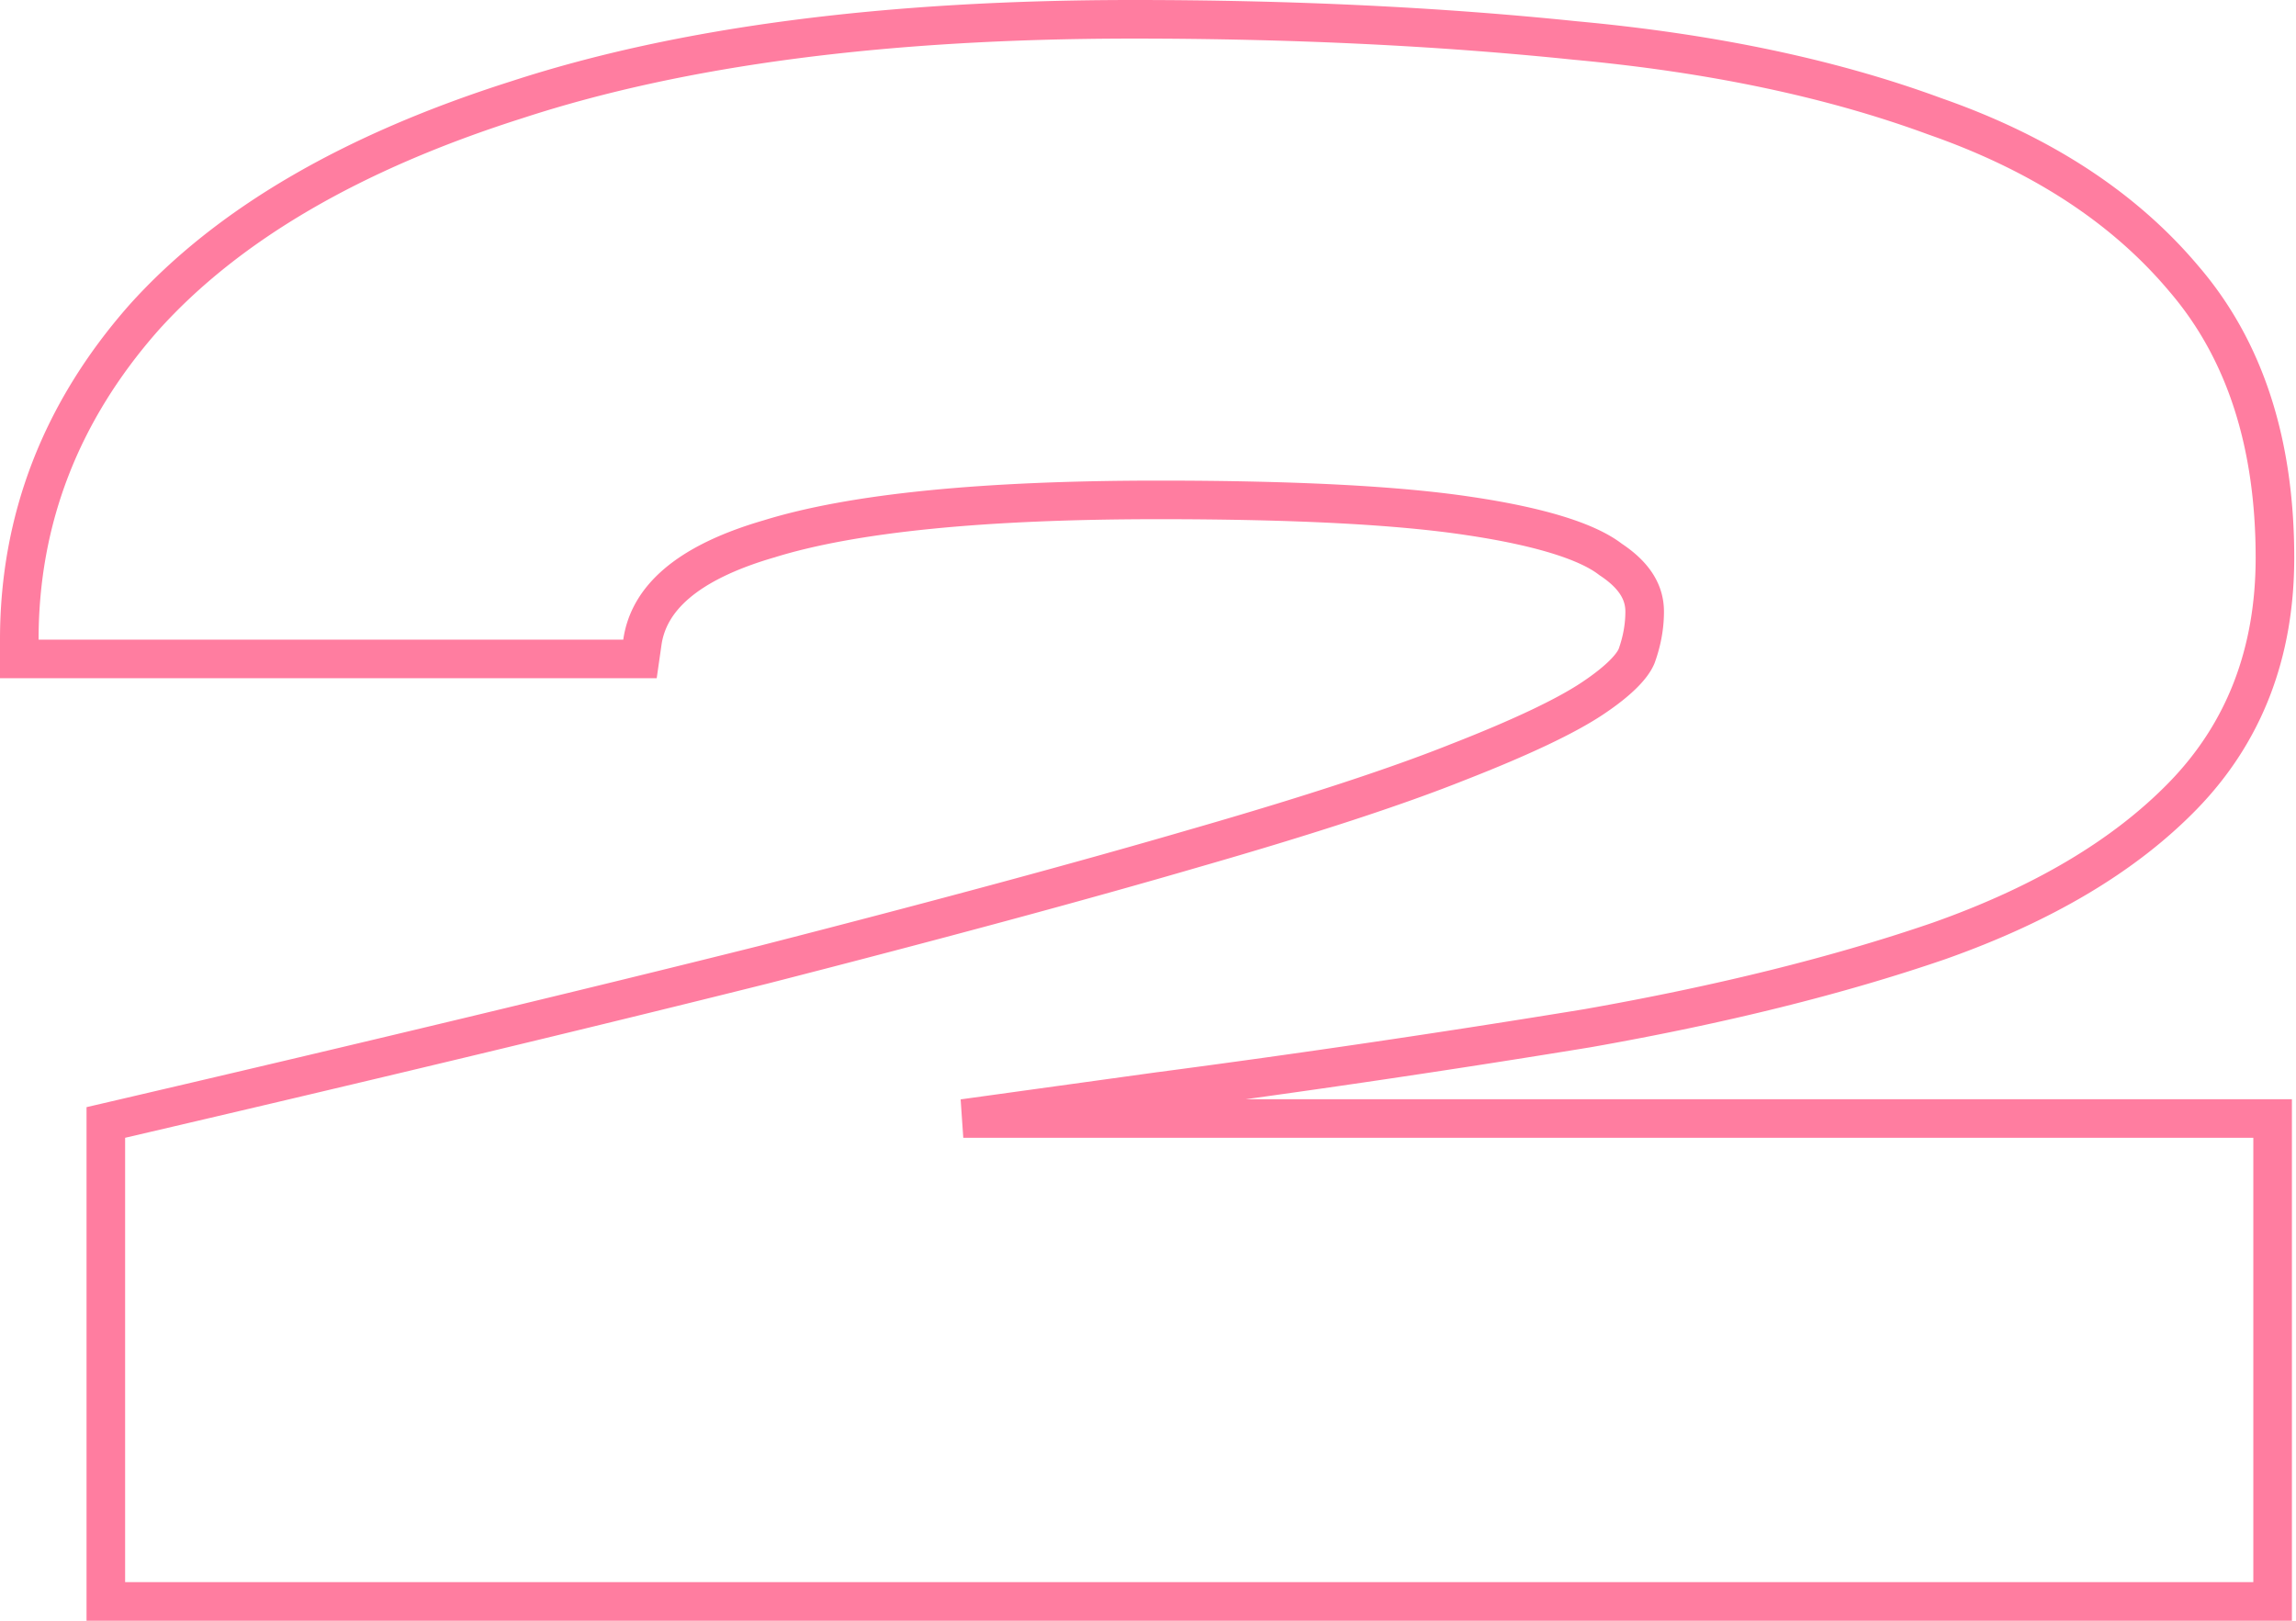 <svg width="119" height="84" fill="none" xmlns="http://www.w3.org/2000/svg"><path d="M116.788 57.97H49.926l10.145-1.403h.003a718.656 718.656 0 0022.21-3.277h0l.011-.002c6.907-1.219 12.98-2.725 18.212-4.524l.008-.003c5.351-1.894 9.58-4.388 12.626-7.518 3.189-3.276 4.768-7.413 4.768-12.334 0-5.912-1.543-10.768-4.723-14.466-3.126-3.716-7.448-6.51-12.909-8.415-5.35-1.974-11.575-3.28-18.665-3.932C74.545 1.365 66.916 1 58.727 1 45.98 1 35.321 2.38 26.784 5.17c-8.507 2.7-14.988 6.452-19.347 11.314h0l-.006.007C3.157 21.351 1 26.917 1 33.151v1h32.17l.123-.858c.319-2.23 2.238-4.105 6.562-5.363l.008-.002.008-.003c4.295-1.328 11-2.016 20.19-2.016 7.096 0 12.45.283 16.092.837h.003c3.788.565 6.144 1.349 7.297 2.23l.026.02.027.018c1.262.841 1.736 1.735 1.736 2.683 0 .76-.136 1.528-.418 2.308-.21.508-.873 1.25-2.288 2.193-1.36.907-3.66 2.007-6.96 3.295l-.008.003c-3.186 1.274-7.715 2.758-13.602 4.452l-.004.001C56.16 45.642 48.697 47.66 39.572 50c-9.043 2.261-20.147 4.926-33.314 7.996l-.773.18V83h112.303V57.97h-1z" stroke="#FF7DA0" stroke-width="2"/></svg>